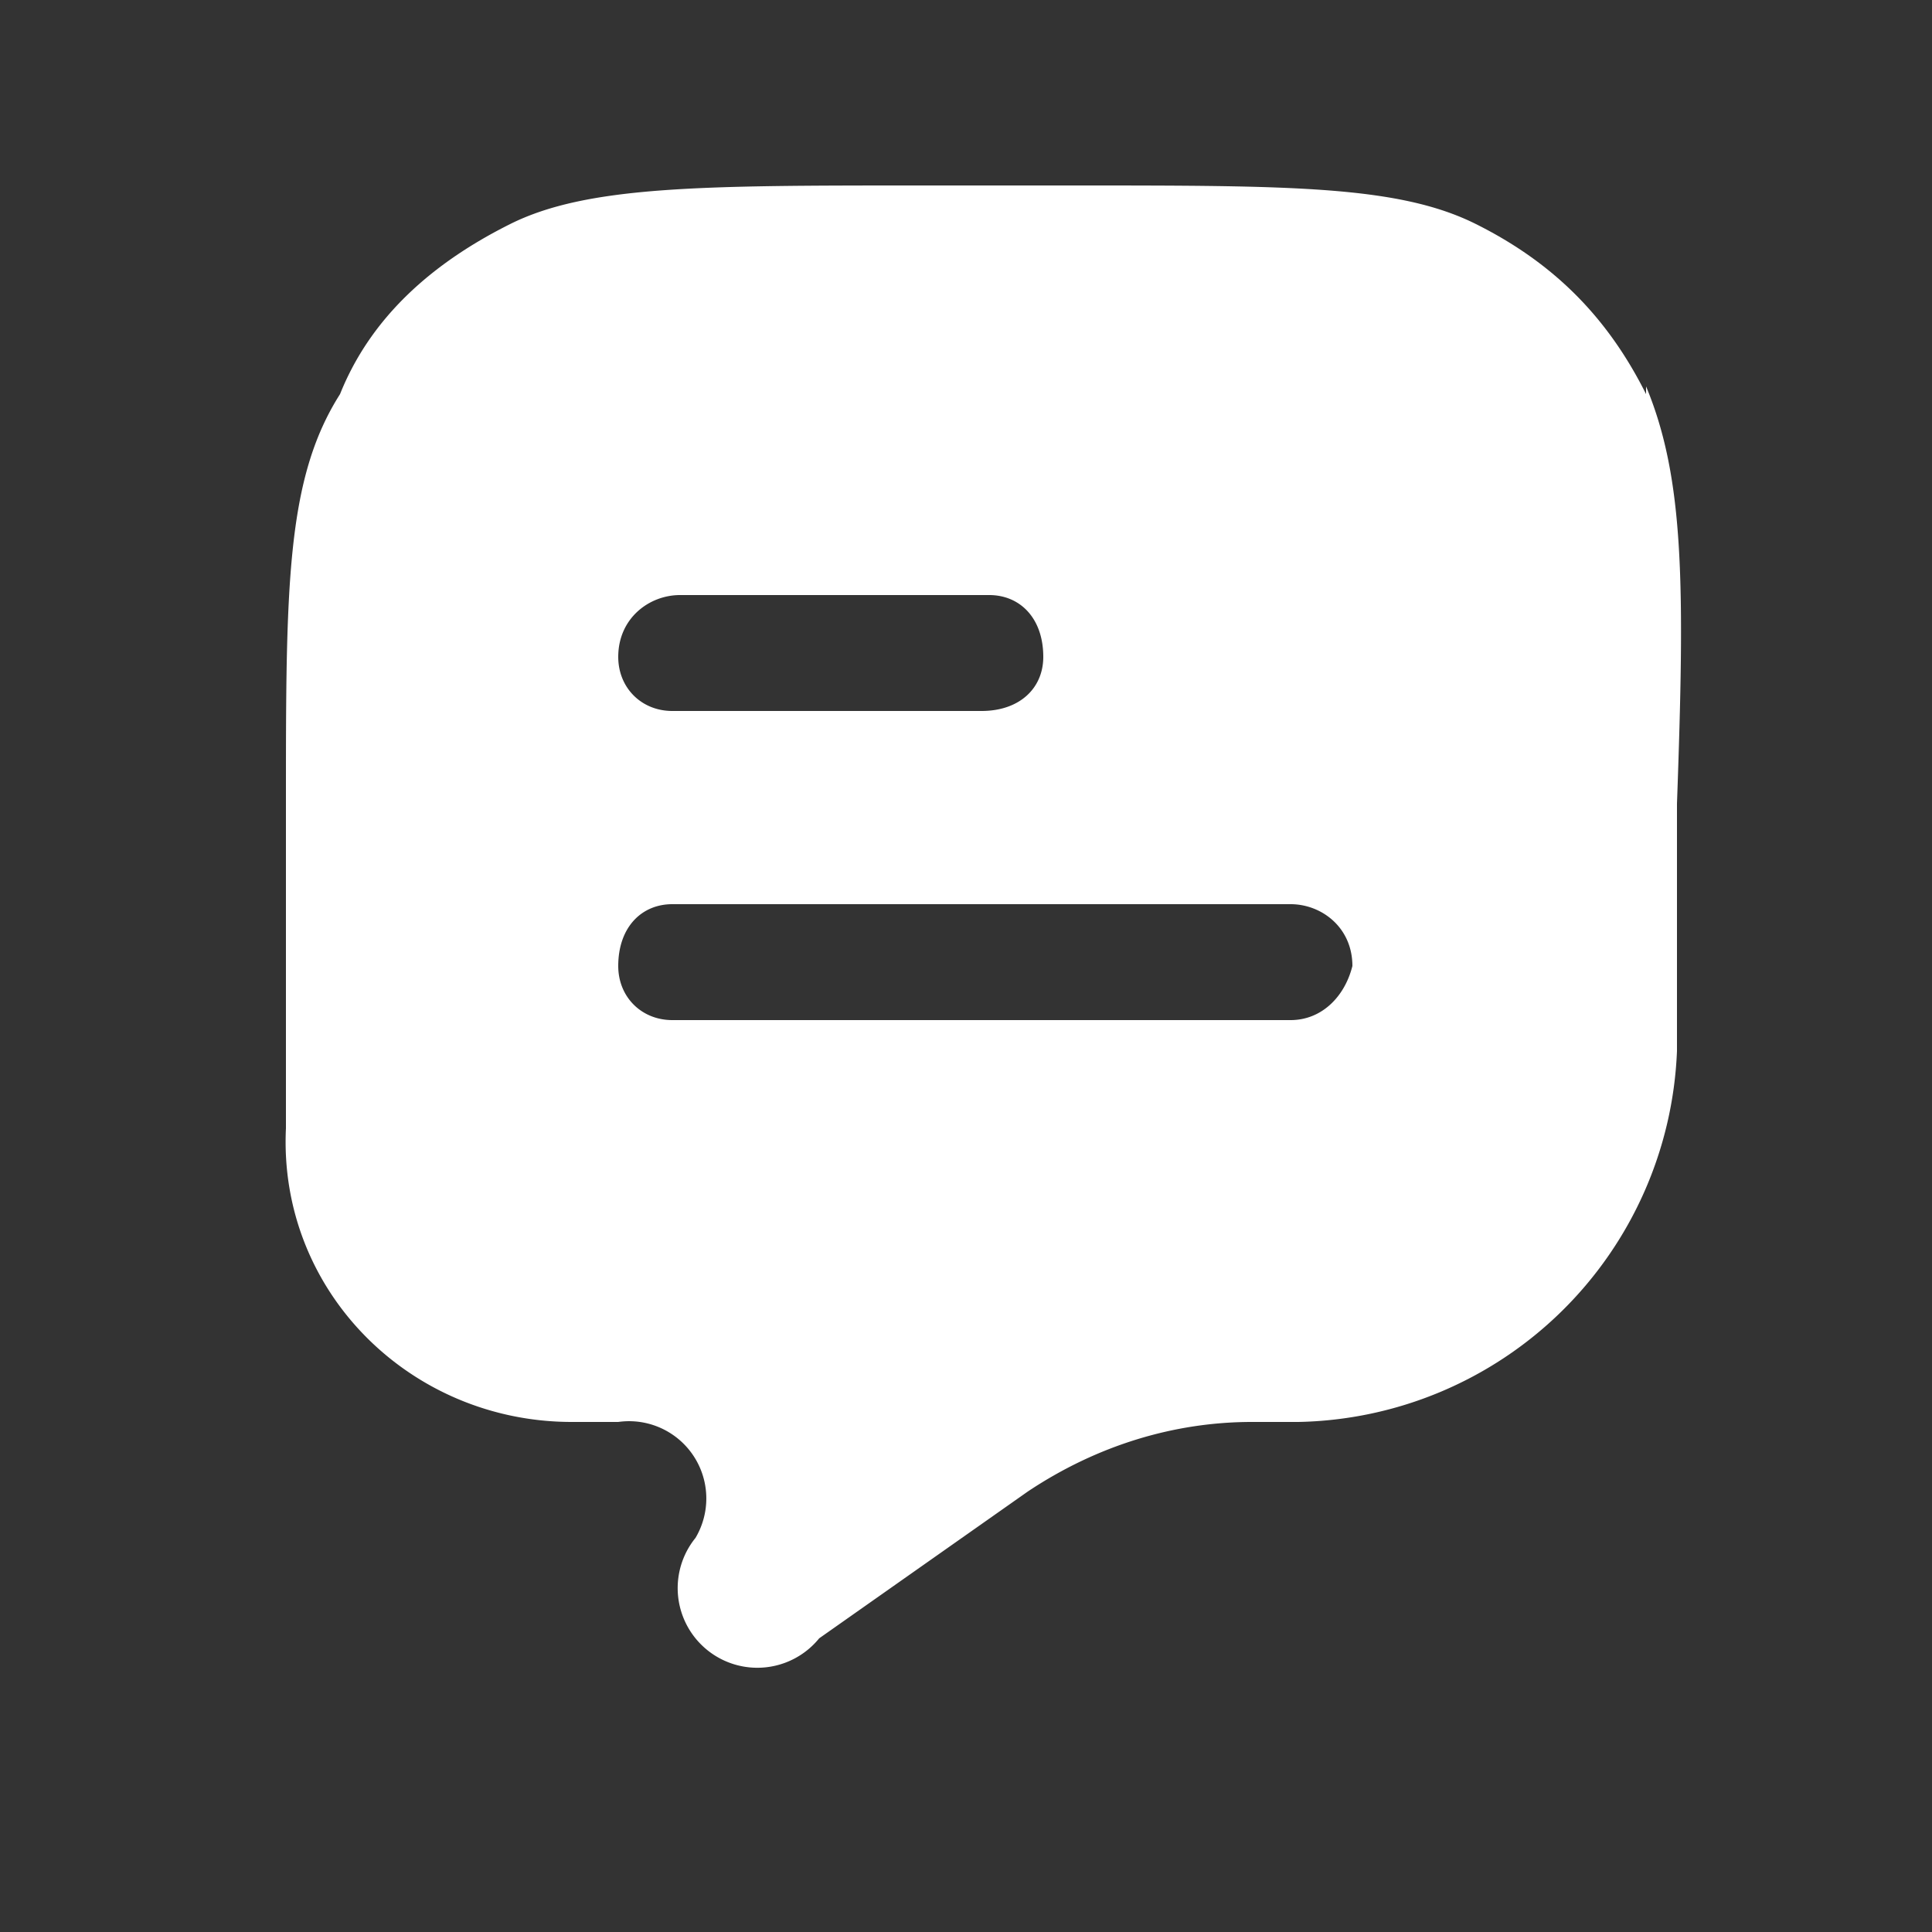 <svg xmlns="http://www.w3.org/2000/svg" width="25" height="25" fill="none"><rect width="100%" height="100%" fill="#333333" stroke="none"/><path fill="#fff" fill-rule="evenodd" d="M21.3 5c.5 1.2.5 2.6.4 5.4v3.2a5 5 0 0 1-4.9 4.8h-.6c-1 0-2 .3-2.9.9l-2.7 1.9A1 1 0 0 1 9 19.9a1 1 0 0 0-1-1.5h-.6c-2.1 0-3.8-1.7-3.7-3.8v-4.2c0-2.8 0-4.2.7-5.3.4-1 1.2-1.7 2.2-2.2 1-.5 2.5-.5 5.3-.5h2c2.8 0 4.2 0 5.2.5s1.7 1.2 2.2 2.2ZM8.7 9.2h4c.5 0 .8-.3.8-.7 0-.5-.3-.8-.7-.8h-4c-.4 0-.8.3-.8.8 0 .4.3.7.7.7Zm0 2.5c-.4 0-.7.3-.7.8 0 .4.3.7.7.7h8c.4 0 .7-.3.8-.7 0-.5-.4-.8-.8-.8h-8Z" clip-rule="evenodd"/></svg>
